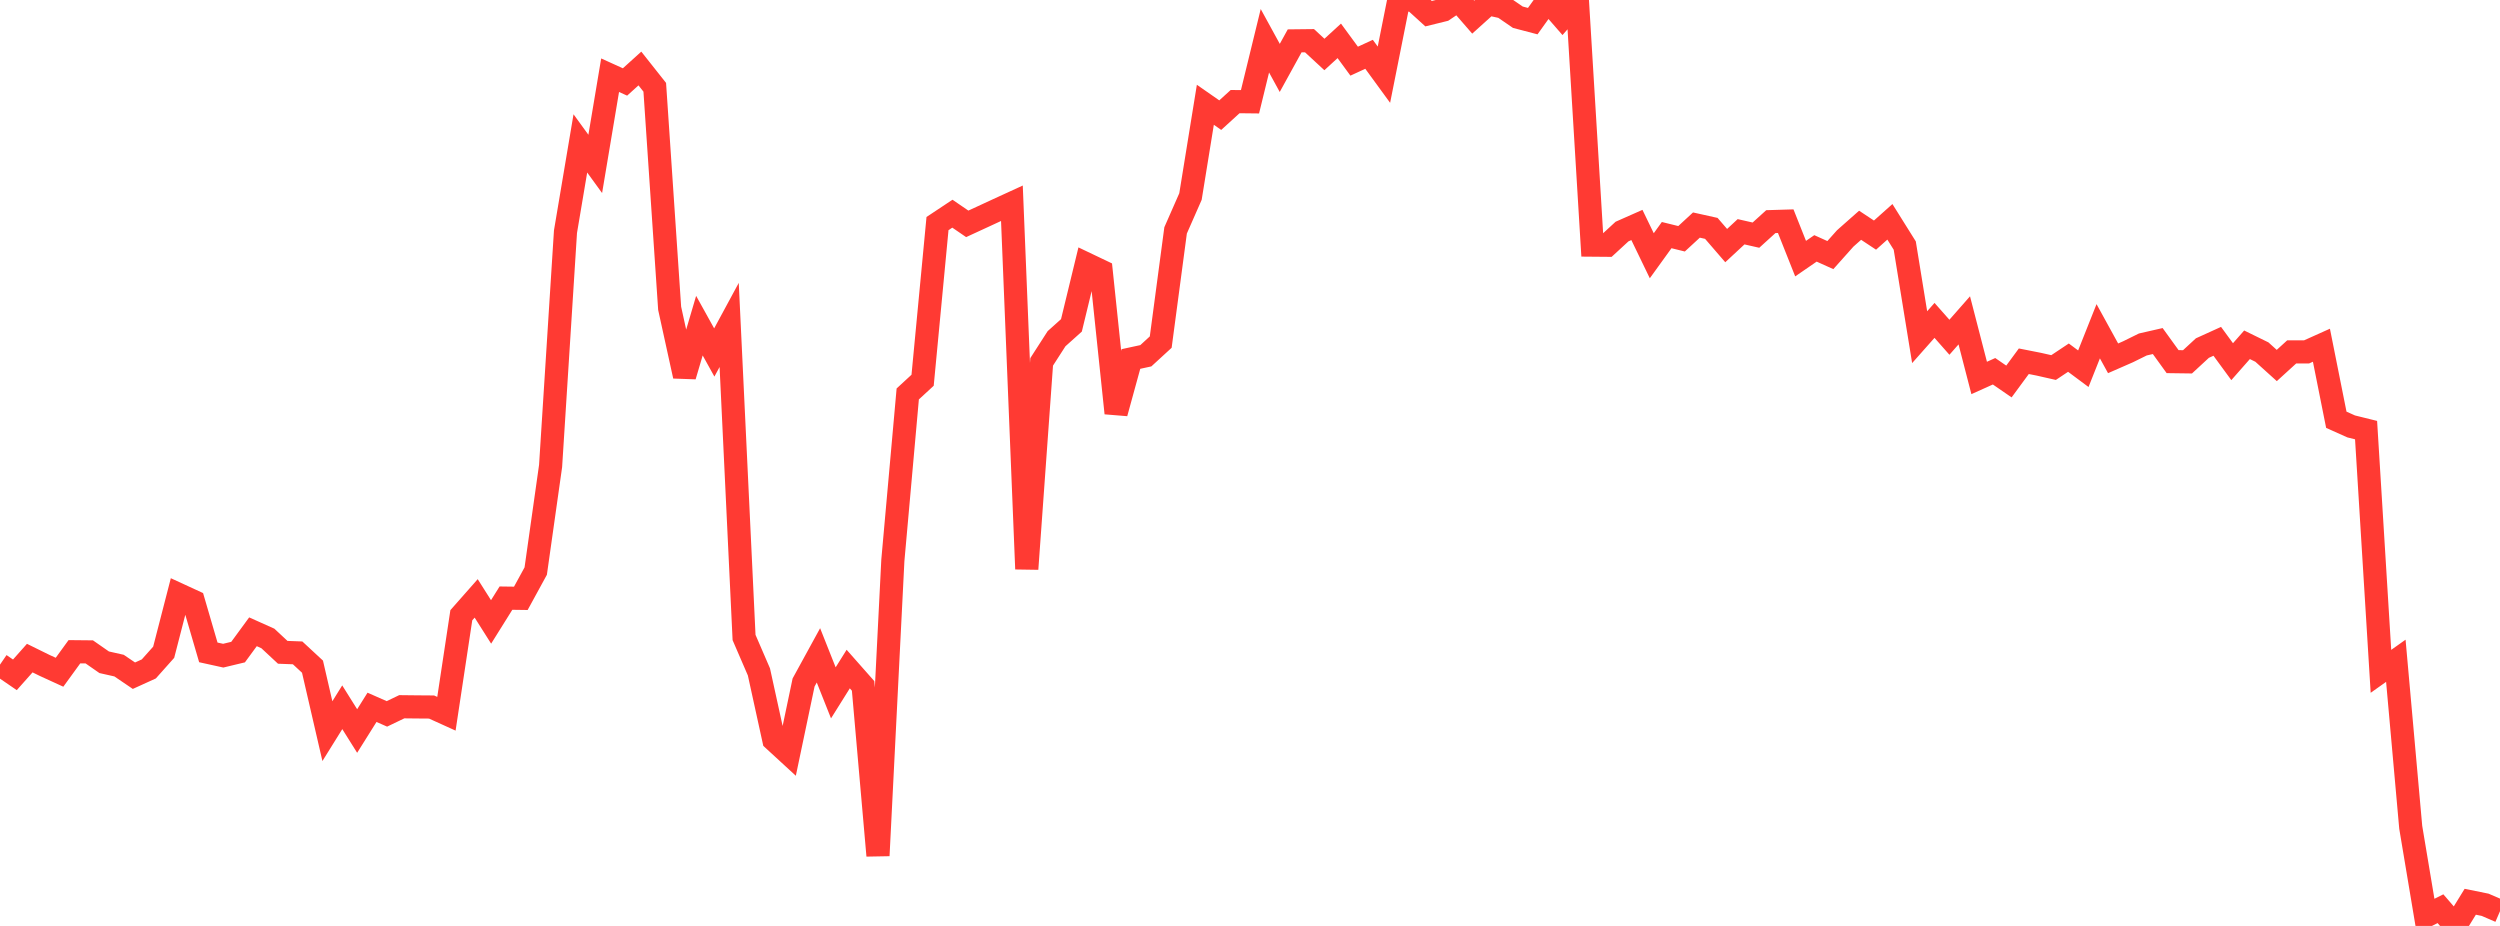 <?xml version="1.0" standalone="no"?>
<!DOCTYPE svg PUBLIC "-//W3C//DTD SVG 1.1//EN" "http://www.w3.org/Graphics/SVG/1.1/DTD/svg11.dtd">

<svg width="135" height="50" viewBox="0 0 135 50" preserveAspectRatio="none" 
  xmlns="http://www.w3.org/2000/svg"
  xmlns:xlink="http://www.w3.org/1999/xlink">


<polyline points="0.0, 35.89 0.804, 36.441 1.607, 35.537 2.411, 35.933 3.214, 36.301 4.018, 35.194 4.821, 35.202 5.625, 35.762 6.429, 35.943 7.232, 36.488 8.036, 36.122 8.839, 35.221 9.643, 32.104 10.446, 32.474 11.25, 35.229 12.054, 35.406 12.857, 35.213 13.661, 34.116 14.464, 34.476 15.268, 35.225 16.071, 35.255 16.875, 36 17.679, 39.482 18.482, 38.192 19.286, 39.475 20.089, 38.195 20.893, 38.55 21.696, 38.164 22.5, 38.173 23.304, 38.179 24.107, 38.543 24.911, 33.223 25.714, 32.313 26.518, 33.584 27.321, 32.299 28.125, 32.31 28.929, 30.838 29.732, 25.162 30.536, 12.511 31.339, 7.743 32.143, 8.851 32.946, 4.061 33.75, 4.426 34.554, 3.699 35.357, 4.713 36.161, 16.648 36.964, 20.308 37.768, 17.585 38.571, 19.034 39.375, 17.547 40.179, 34.424 40.982, 36.282 41.786, 39.95 42.589, 40.688 43.393, 36.856 44.196, 35.389 45.0, 37.414 45.804, 36.129 46.607, 37.038 47.411, 46.203 48.214, 30.261 49.018, 21.273 49.821, 20.533 50.625, 12.073 51.429, 11.539 52.232, 12.088 53.036, 11.717 53.839, 11.345 54.643, 10.976 55.446, 30.726 56.25, 19.54 57.054, 18.29 57.857, 17.57 58.661, 14.255 59.464, 14.638 60.268, 22.309 61.071, 19.385 61.875, 19.211 62.679, 18.473 63.482, 12.441 64.286, 10.613 65.089, 5.658 65.893, 6.218 66.696, 5.487 67.5, 5.496 68.304, 2.201 69.107, 3.668 69.911, 2.207 70.714, 2.198 71.518, 2.942 72.321, 2.206 73.125, 3.303 73.929, 2.932 74.732, 4.033 75.536, 0.002 76.339, 0.008 77.143, 0.739 77.946, 0.541 78.75, 0.0 79.554, 0.926 80.357, 0.202 81.161, 0.379 81.964, 0.93 82.768, 1.141 83.571, 0.02 84.375, 0.943 85.179, 0.023 85.982, 13.237 86.786, 13.244 87.589, 12.504 88.393, 12.148 89.196, 13.81 90.0, 12.696 90.804, 12.894 91.607, 12.153 92.411, 12.332 93.214, 13.262 94.018, 12.515 94.821, 12.698 95.625, 11.968 96.429, 11.944 97.232, 13.966 98.036, 13.413 98.839, 13.775 99.643, 12.874 100.446, 12.164 101.25, 12.696 102.054, 11.978 102.857, 13.261 103.661, 18.207 104.464, 17.301 105.268, 18.212 106.071, 17.299 106.875, 20.41 107.679, 20.048 108.482, 20.601 109.286, 19.507 110.089, 19.666 110.893, 19.848 111.696, 19.313 112.5, 19.911 113.304, 17.887 114.107, 19.349 114.911, 18.997 115.714, 18.601 116.518, 18.417 117.321, 19.528 118.125, 19.539 118.929, 18.796 119.732, 18.431 120.536, 19.53 121.339, 18.618 122.143, 19.012 122.946, 19.737 123.75, 19.004 124.554, 19.003 125.357, 18.642 126.161, 22.667 126.964, 23.027 127.768, 23.226 128.571, 36.252 129.375, 35.682 130.179, 44.671 130.982, 49.473 131.786, 49.07 132.589, 50.0 133.393, 48.695 134.196, 48.858 135.0, 49.205" fill="none" stroke="#ff3a33" stroke-width="1.25"/>

</svg>